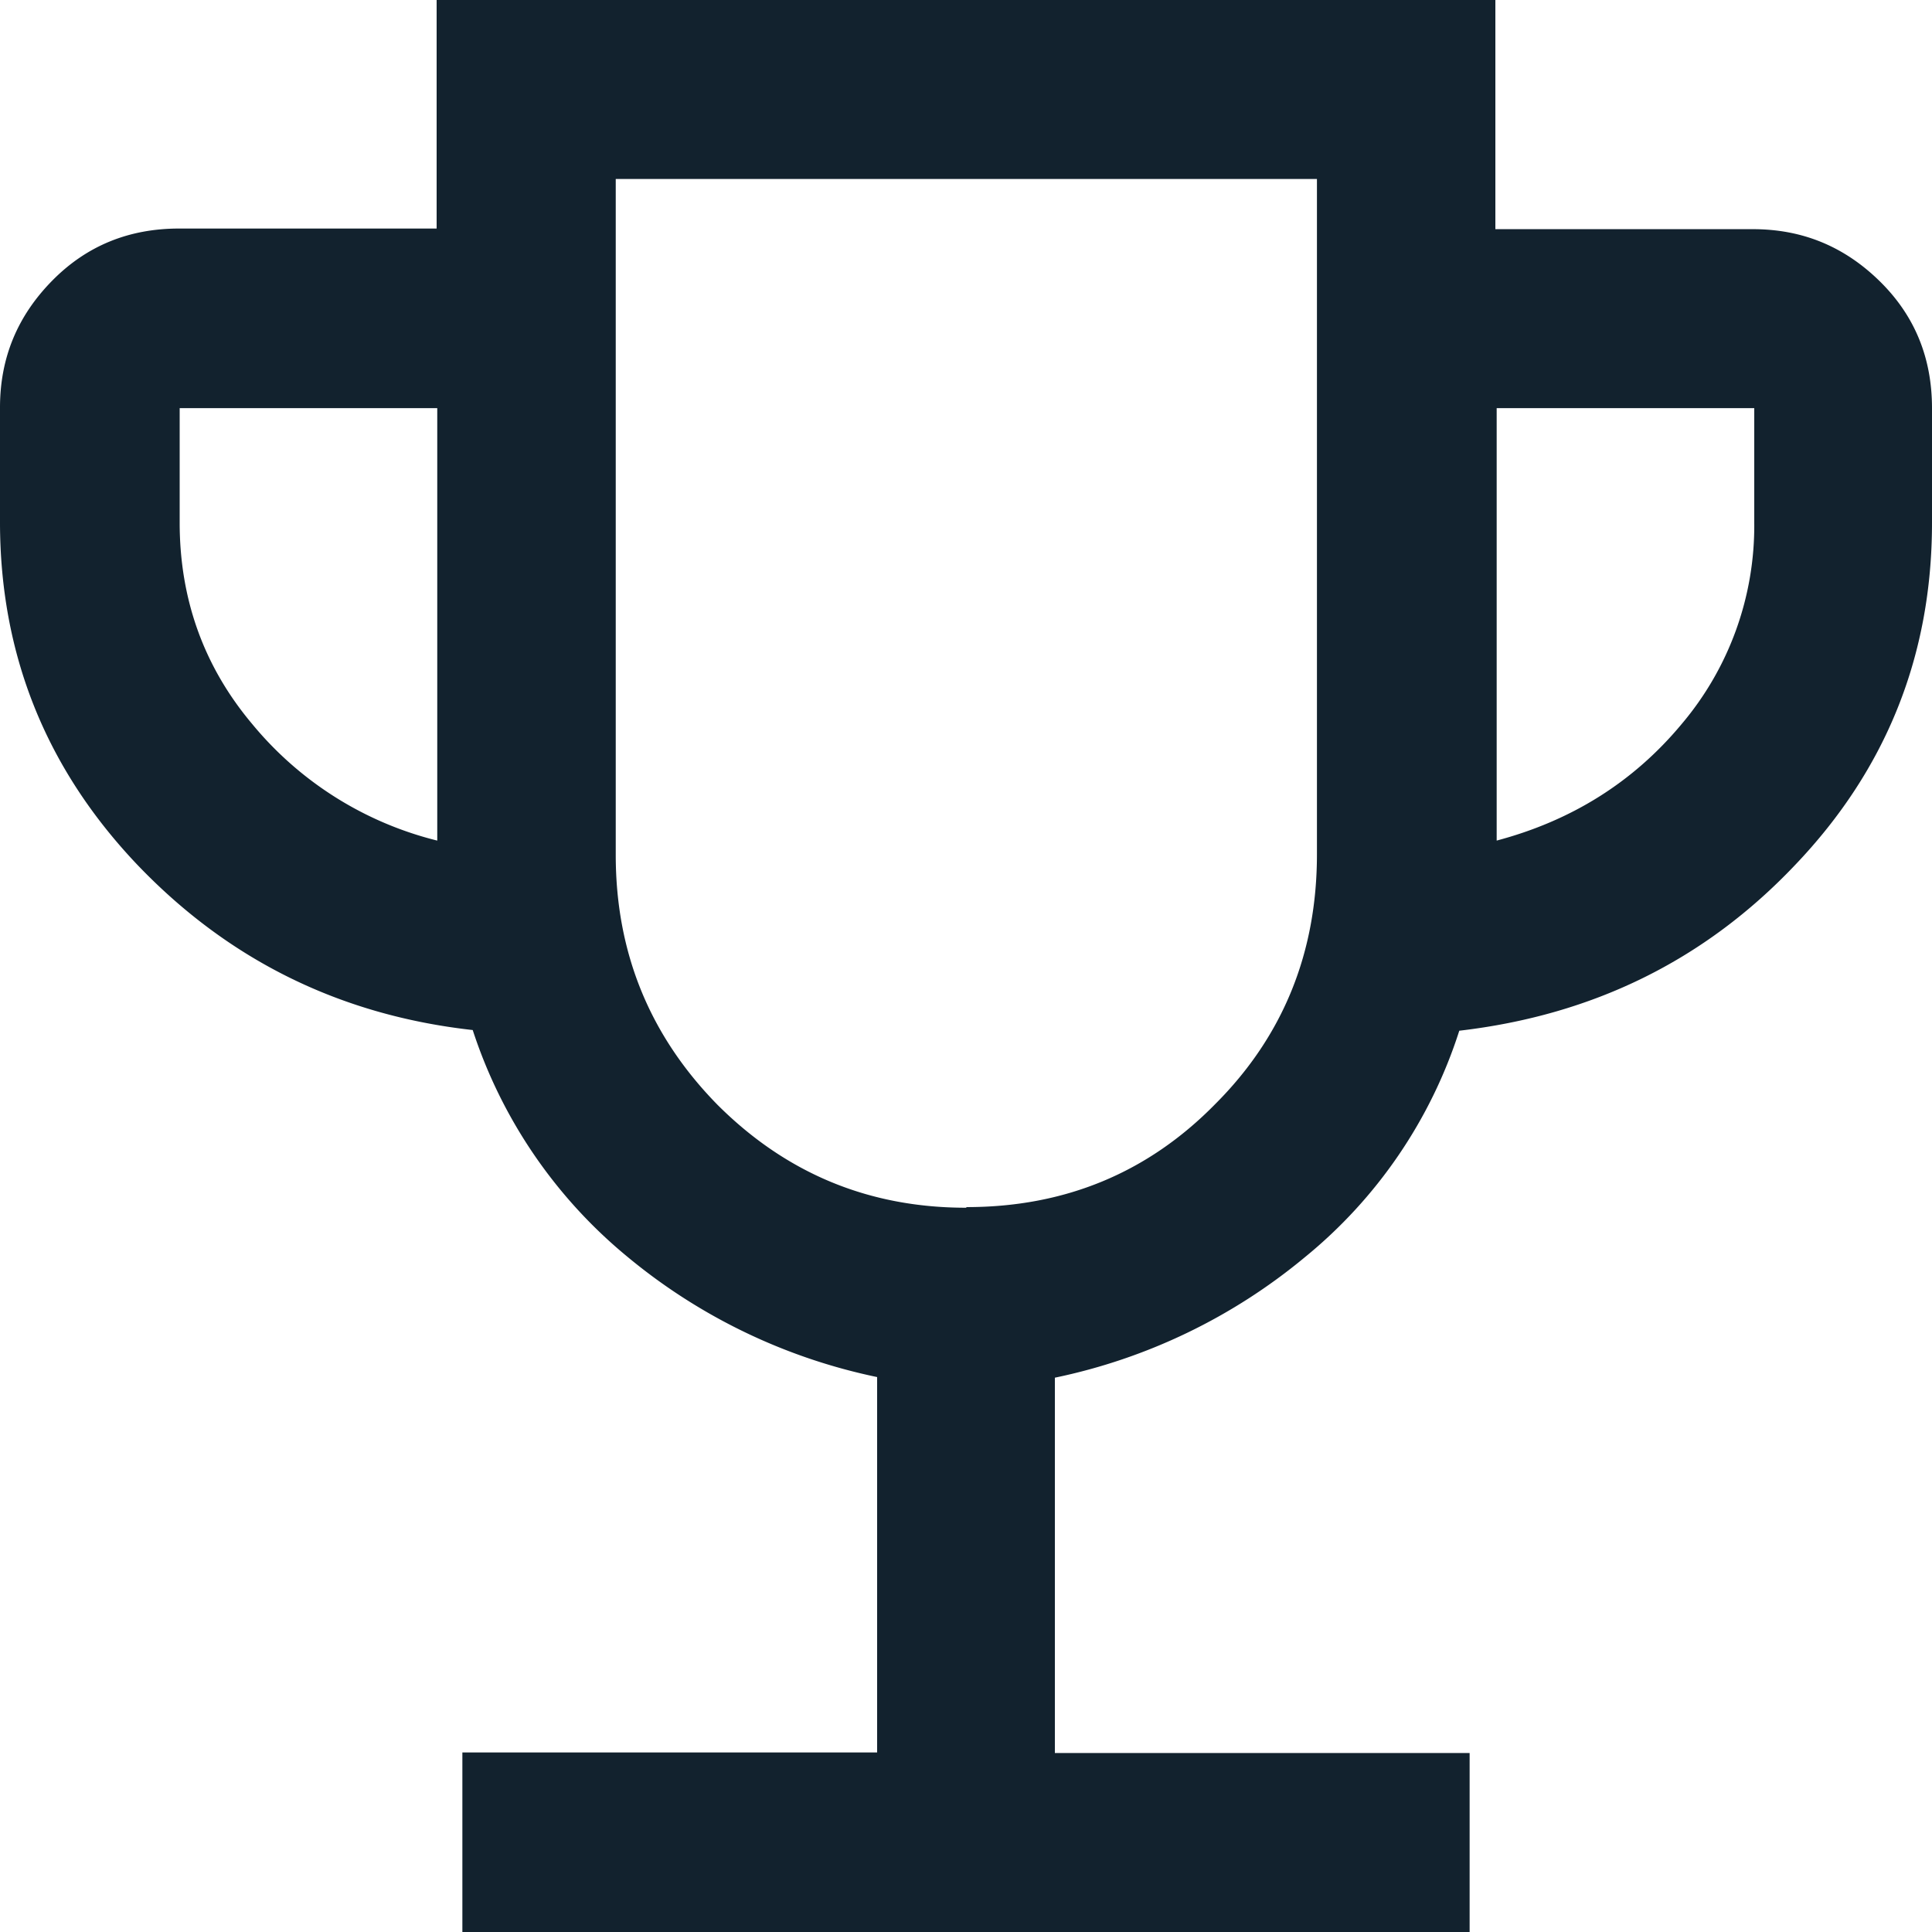 <svg xmlns="http://www.w3.org/2000/svg" width="34" height="34" fill="none" viewBox="0 0 34 34"><path fill="#12222E" d="M8.137 30.84h7.299v-6.606a10.1 10.1 0 0 1-4.397-2.119 8.63 8.63 0 0 1-2.72-3.988q-3.503-.39-5.916-2.923C.805 13.516 0 11.511 0 9.188V7.172c0-.873.306-1.61.918-2.232s1.36-.918 2.233-.918h4.533V0h18.632v4.033h4.533c.873 0 1.61.306 2.233.918S34 6.311 34 7.183V9.2c0 2.334-.805 4.339-2.403 6.016-1.598 1.688-3.57 2.65-5.916 2.923a8.47 8.47 0 0 1-2.72 3.988 10.1 10.1 0 0 1-4.397 2.118v6.605h7.299V34H8.137zm-.442-16.044V7.183H3.162V9.2c0 1.337.42 2.526 1.28 3.546a6.13 6.13 0 0 0 3.265 2.05zm9.316 6.447c1.723 0 3.185-.6 4.375-1.813 1.201-1.2 1.79-2.674 1.79-4.396V3.15h-12.34v11.896c0 1.722.6 3.183 1.79 4.396 1.202 1.2 2.652 1.812 4.375 1.812zm9.316-6.447c1.326-.35 2.414-1.03 3.264-2.05A5.4 5.4 0 0 0 30.872 9.2V7.183h-4.533v7.613z"/></svg>